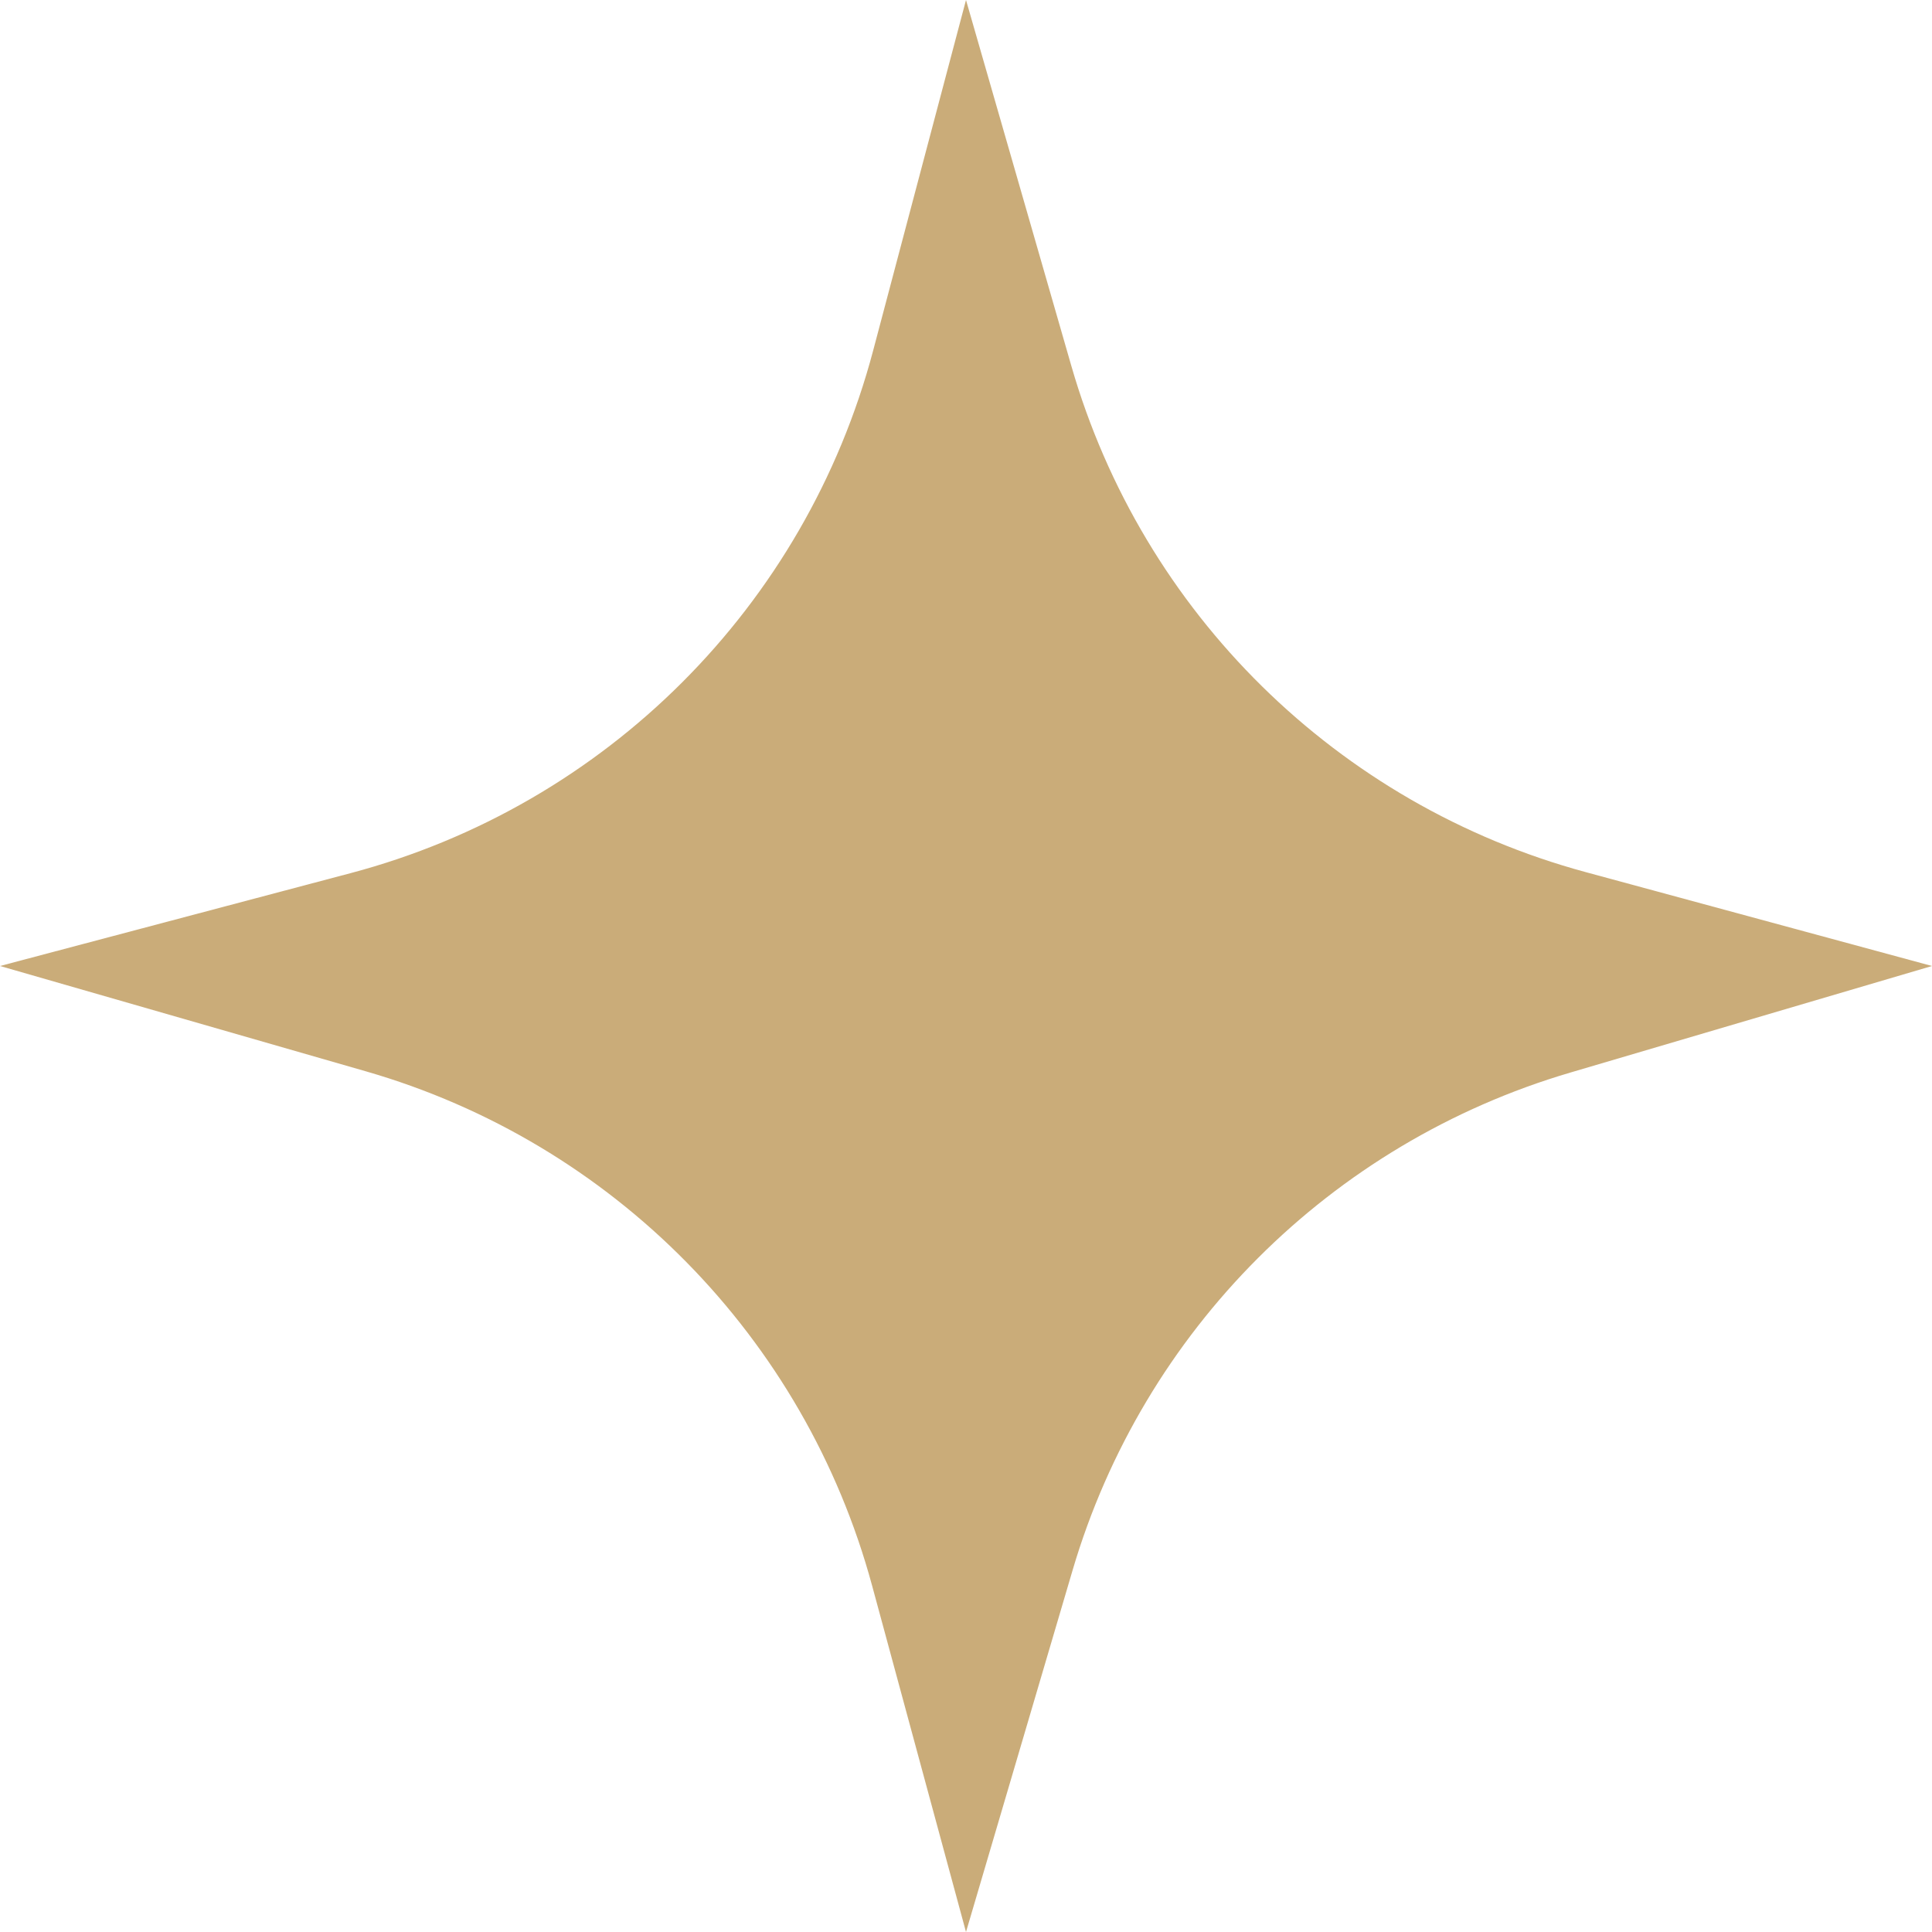 <?xml version="1.0" encoding="UTF-8"?> <svg xmlns="http://www.w3.org/2000/svg" width="155" height="155" viewBox="0 0 155 155" fill="none"> <path d="M77.5 0L85.947 29.342C91.653 49.164 107.297 64.567 127.206 69.965L155 77.5L125.972 86.053C106.75 91.717 91.716 106.75 86.053 125.972L77.5 155L69.965 127.206C64.567 107.297 49.164 91.653 29.342 85.947L0 77.5L28.124 70.051C48.617 64.623 64.623 48.617 70.051 28.124L77.5 0Z" fill="#CAAC79"></path> </svg> 